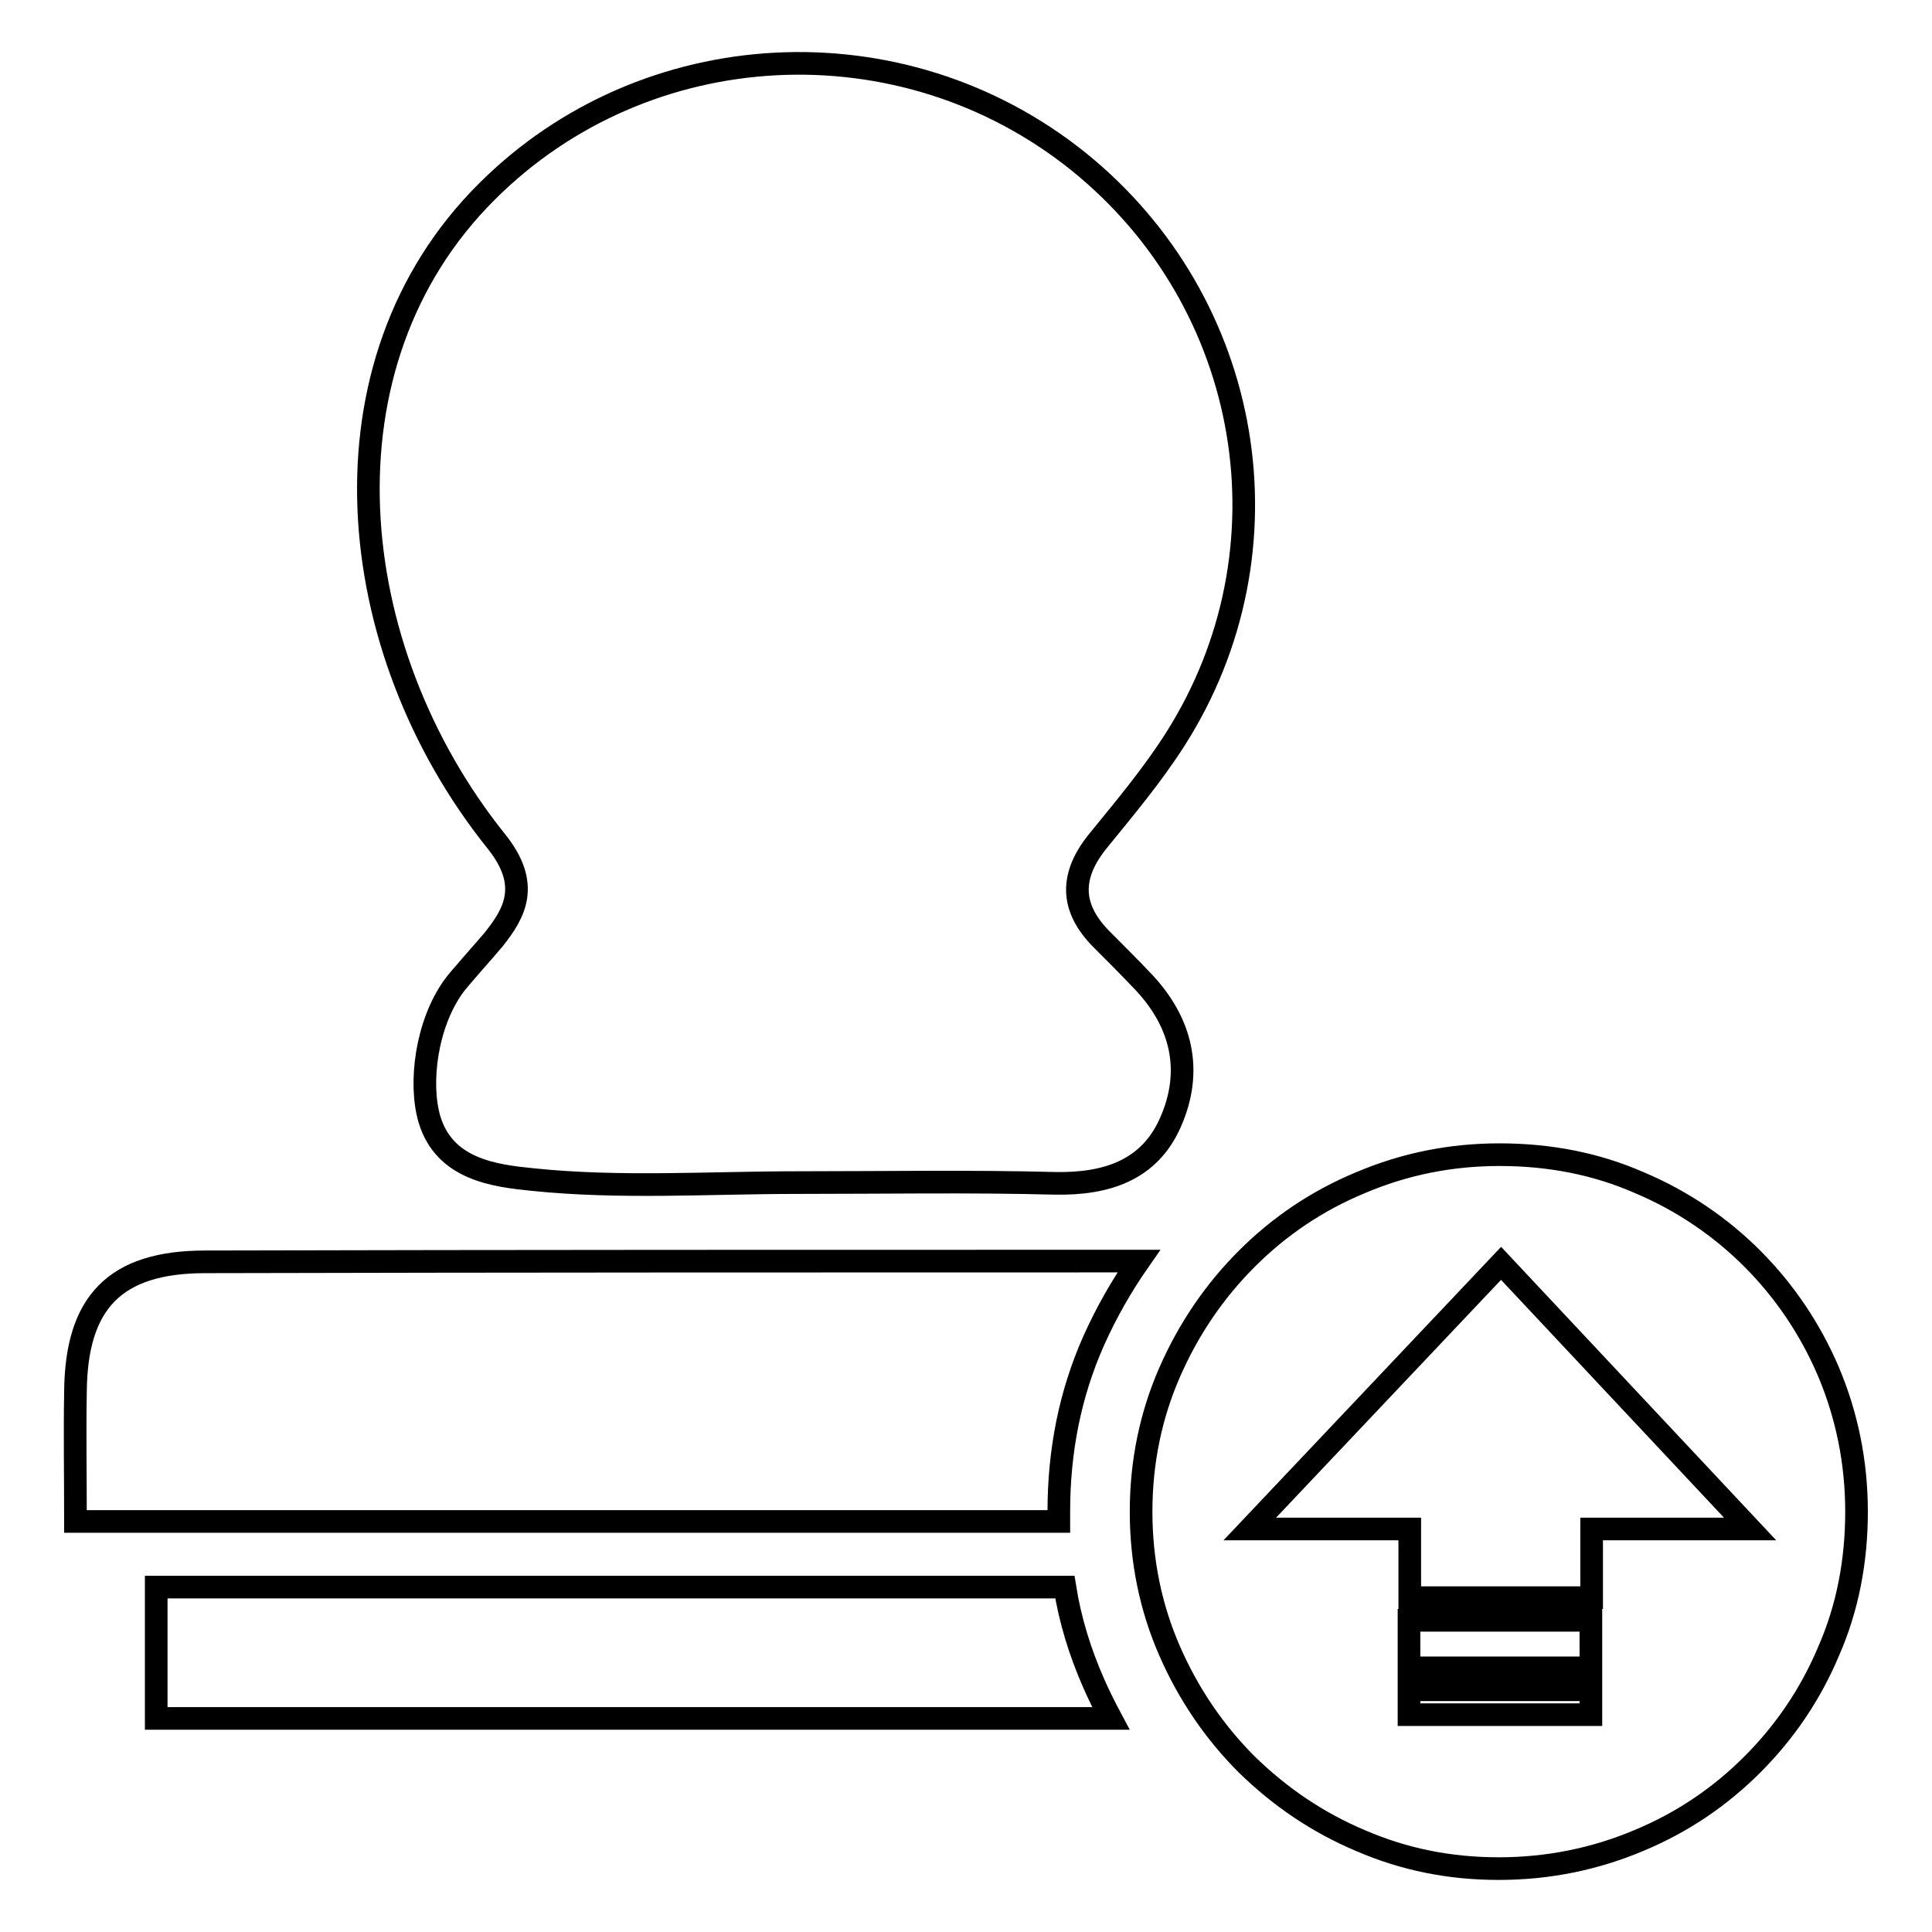 <?xml version="1.0" encoding="utf-8"?>
<!-- Svg Vector Icons : http://www.onlinewebfonts.com/icon -->
<!DOCTYPE svg PUBLIC "-//W3C//DTD SVG 1.1//EN" "http://www.w3.org/Graphics/SVG/1.1/DTD/svg11.dtd">
<svg version="1.1" xmlns="http://www.w3.org/2000/svg" xmlns:xlink="http://www.w3.org/1999/xlink" x="0px" y="0px" viewBox="0 0 256 256" enable-background="new 0 0 256 256" xml:space="preserve">
<g><g><path stroke-width="3" fill-opacity="0" stroke="#000000"  d="M65.4,124.5c-0.9,1.1-4.6,5.2-5.3,6.2c-3.6,5-4.6,12.8-3.2,17.6c2,6.7,8.7,7.5,13.7,8c11.6,1.2,23.4,0.4,35.1,0.4c11.4,0,22.8-0.2,34.2,0.1c6.7,0.1,12.4-1.7,15.2-8.1c3-6.8,1.5-13.2-3.6-18.6c-1.8-1.9-3.7-3.8-5.5-5.6c-4.3-4.3-4.2-8.6-0.4-13.2c3.5-4.3,7.1-8.6,10.1-13.3c16-25.1,10.4-57.9-12.8-76.6c-23.4-18.8-57.4-17-78.4,4c-22.9,22.8-19.2,60.5,1.2,86C70.4,117.2,68.2,121,65.4,124.5L65.4,124.5L65.4,124.5z M198.7,153c6.6,0,12.8,1.2,18.5,3.7c11.4,4.8,20.3,13.8,25.1,25.1c2.4,5.7,3.7,11.9,3.7,18.5c0,6.6-1.2,12.8-3.7,18.5c-2.4,5.7-5.8,10.7-10.1,15s-9.3,7.7-15.1,10.1c-5.7,2.4-11.9,3.7-18.5,3.7c-6.5,0-12.5-1.2-18.3-3.7c-5.7-2.4-10.7-5.8-15.1-10.1c-4.3-4.3-7.7-9.3-10.2-15c-2.5-5.7-3.8-11.9-3.8-18.5c0-6.6,1.3-12.8,3.8-18.5c2.5-5.7,5.9-10.7,10.2-15s9.3-7.7,15.1-10.1C186.2,154.2,192.3,153,198.7,153L198.7,153L198.7,153z M165.6,202.6h21.2v9.1h24.1v-9.1h21l-33-35.2L165.6,202.6L165.6,202.6z M186.7,227.2h24.1v-3.3h-24.1V227.2z M186.7,221h24.1v-6.3h-24.1V221z M150.9,167.1c-41.2,0-82.4,0-123.7,0.1c-12,0-17.1,5.4-17.2,17.2c-0.1,5.5,0,11,0,17.2h130.3c0-0.4,0-0.8,0-1.3c0-8.1,1.5-15.6,4.6-22.6C146.6,173.9,148.6,170.4,150.9,167.1L150.9,167.1z M20.7,227.7h126.5c-0.8-1.5-1.6-3.1-2.3-4.7c-1.8-4.1-3.1-8.3-3.8-12.7H20.7V227.7L20.7,227.7z"/></g></g>
</svg>